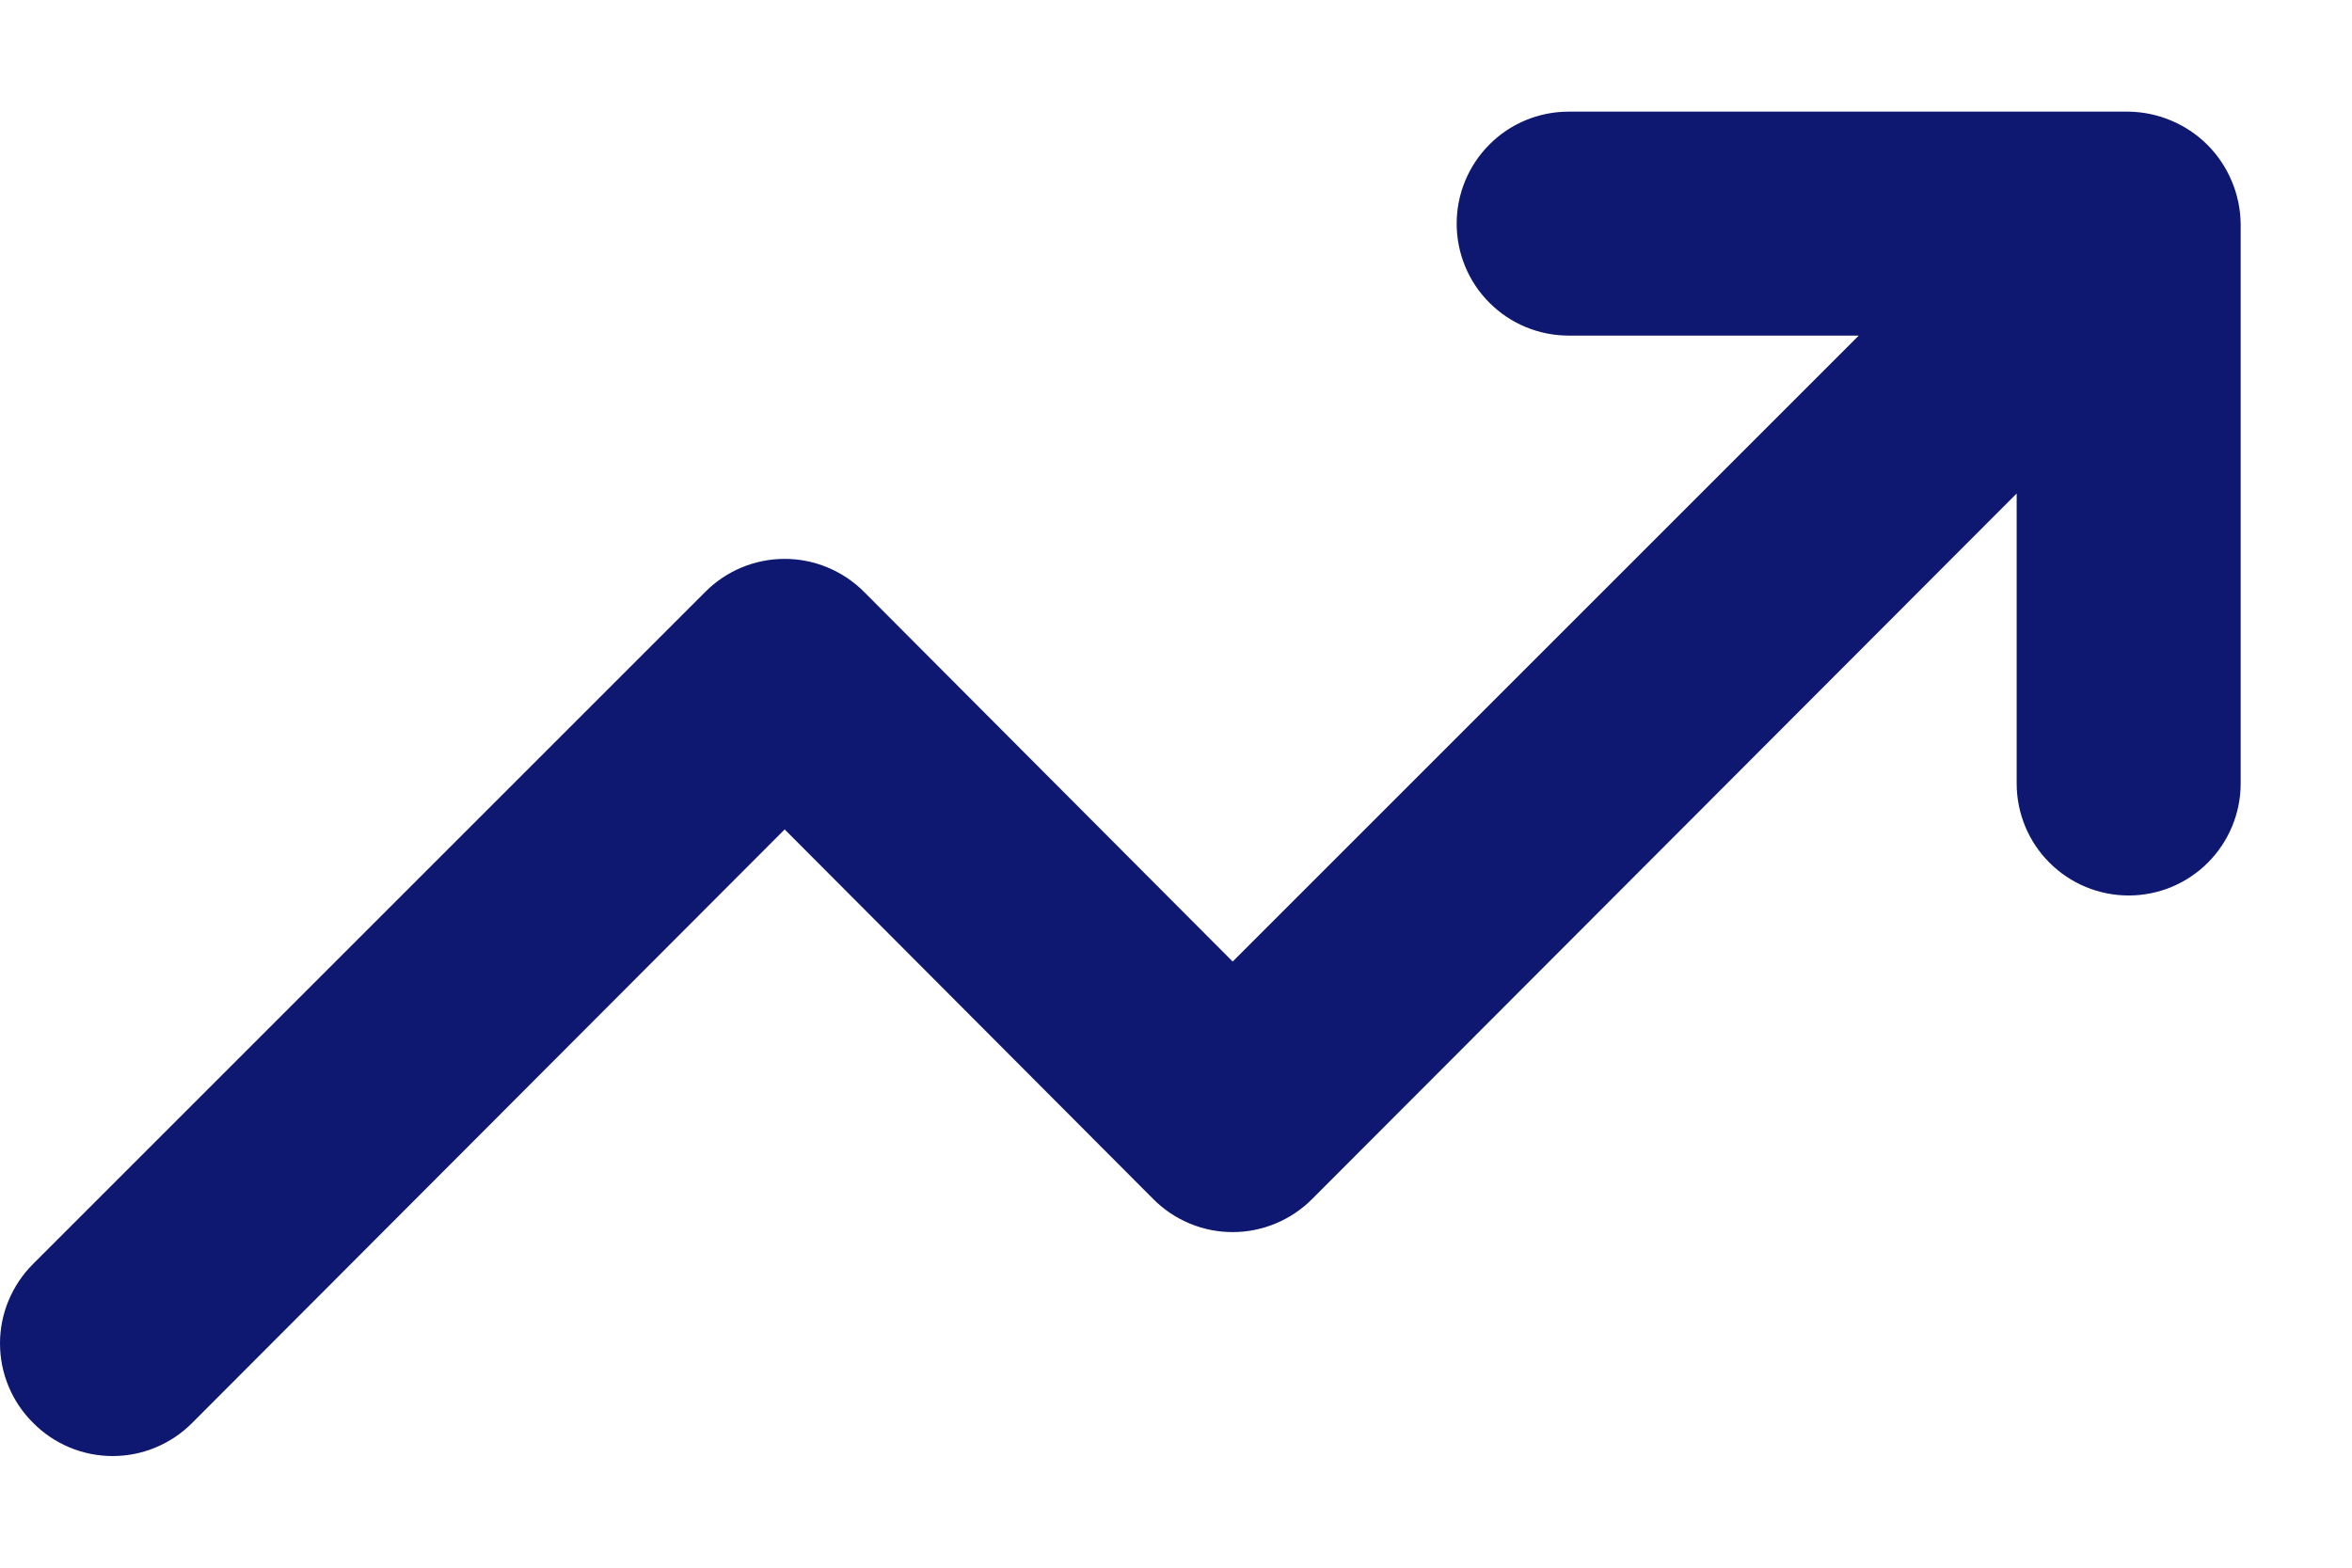 <svg xmlns="http://www.w3.org/2000/svg" width="21" height="14" viewBox="0 0 21 14" fill="none"><path d="M19.926 1.617C19.824 1.373 19.63 1.179 19.386 1.077C19.266 1.026 19.137 0.999 19.006 0.997H14.006C13.741 0.997 13.486 1.102 13.299 1.29C13.111 1.478 13.006 1.732 13.006 1.997C13.006 2.262 13.111 2.517 13.299 2.704C13.486 2.892 13.741 2.997 14.006 2.997H16.596L11.006 8.587L7.716 5.287C7.623 5.193 7.512 5.119 7.39 5.068C7.269 5.017 7.138 4.991 7.006 4.991C6.874 4.991 6.743 5.017 6.621 5.068C6.499 5.119 6.389 5.193 6.296 5.287L0.296 11.287C0.202 11.38 0.128 11.491 0.077 11.613C0.026 11.734 0 11.865 0 11.997C0 12.129 0.026 12.26 0.077 12.382C0.128 12.504 0.202 12.614 0.296 12.707C0.389 12.801 0.499 12.875 0.621 12.926C0.743 12.977 0.874 13.003 1.006 13.003C1.138 13.003 1.269 12.977 1.39 12.926C1.512 12.875 1.623 12.801 1.716 12.707L7.006 7.407L10.296 10.707C10.389 10.801 10.499 10.875 10.621 10.926C10.743 10.977 10.874 11.003 11.006 11.003C11.138 11.003 11.268 10.977 11.39 10.926C11.512 10.875 11.623 10.801 11.716 10.707L18.006 4.407V6.997C18.006 7.262 18.111 7.517 18.299 7.704C18.486 7.892 18.741 7.997 19.006 7.997C19.271 7.997 19.525 7.892 19.713 7.704C19.9 7.517 20.006 7.262 20.006 6.997V1.997C20.004 1.866 19.977 1.737 19.926 1.617Z" fill="#0E1871"></path></svg>